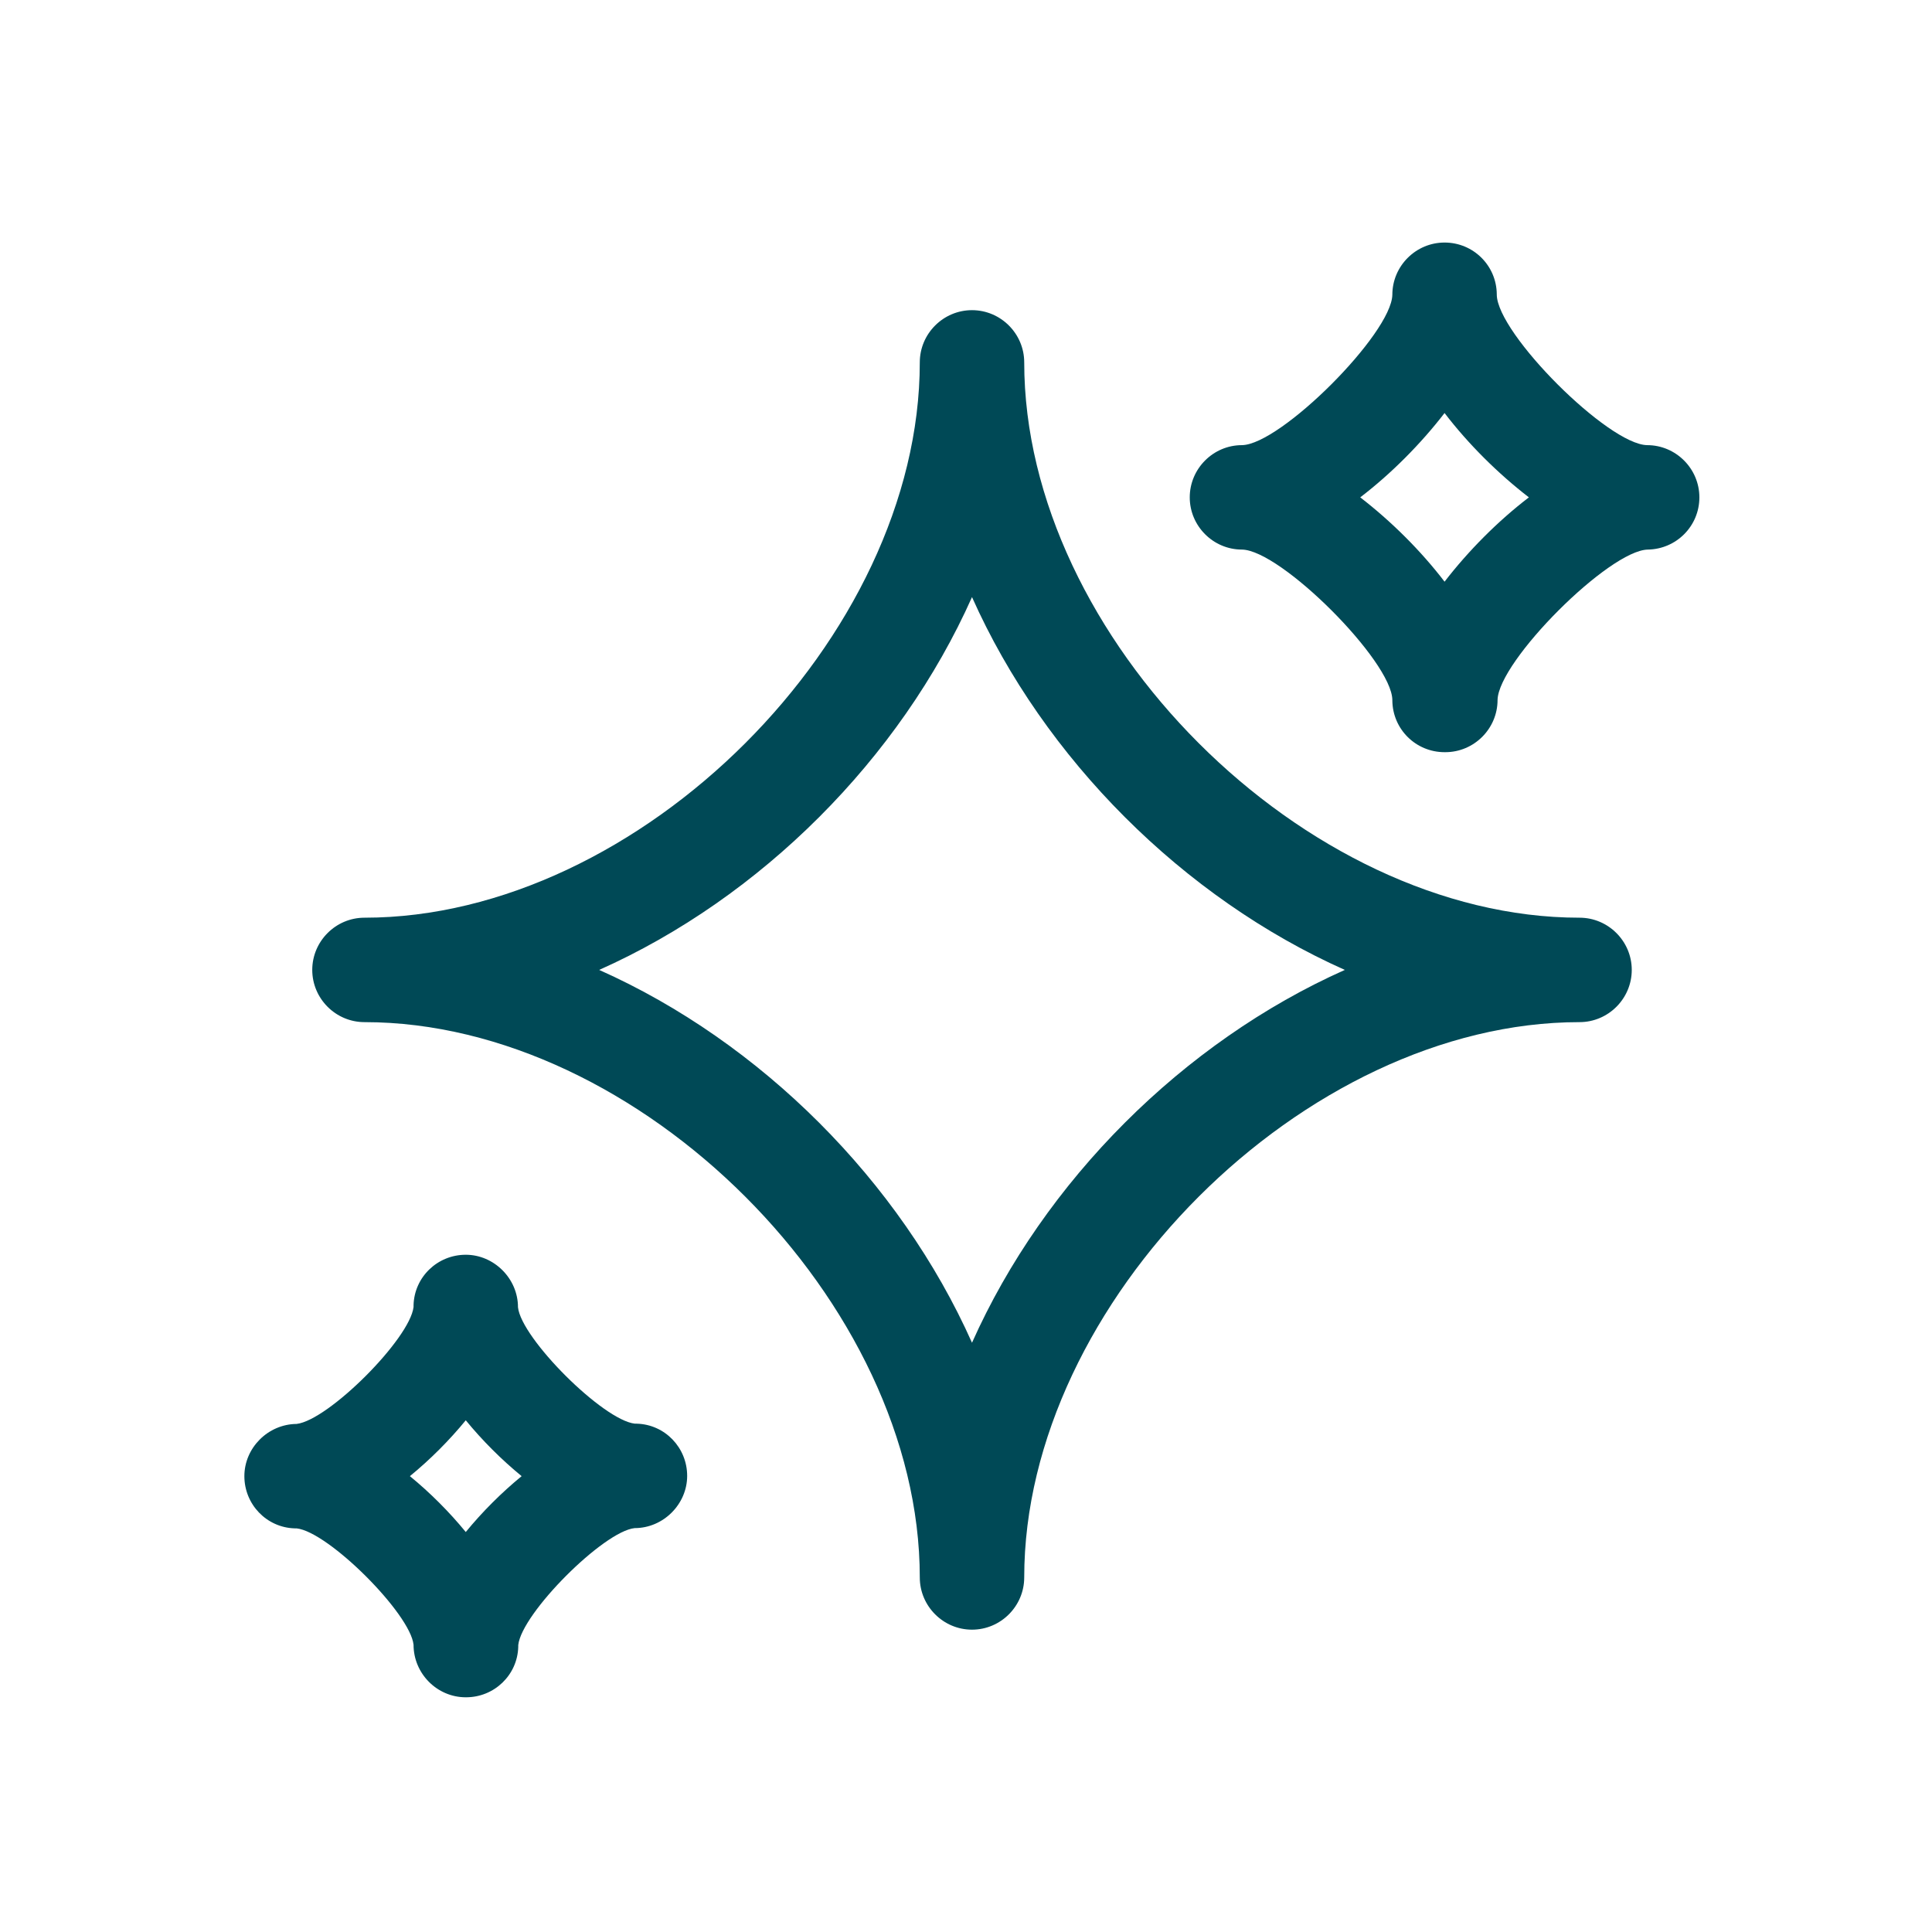 <svg width="74" height="74" viewBox="0 0 74 74" fill="none" xmlns="http://www.w3.org/2000/svg">
<path d="M37.23 62.42C36.13 62.42 35.23 61.52 35.23 60.42C35.23 49.89 24.5 39.15 13.96 39.15C12.86 39.15 11.96 38.25 11.96 37.15C11.96 36.05 12.86 35.15 13.96 35.15C24.49 35.15 35.23 24.42 35.23 13.88C35.23 12.78 36.13 11.88 37.23 11.88C38.33 11.88 39.23 12.78 39.23 13.88C39.23 24.41 49.96 35.15 60.5 35.15C61.6 35.15 62.5 36.05 62.5 37.15C62.5 38.25 61.6 39.15 60.5 39.15C49.97 39.15 39.23 49.88 39.23 60.42C39.23 61.52 38.33 62.42 37.23 62.42ZM22.95 37.15C29.14 39.91 34.47 45.24 37.23 51.43C39.99 45.24 45.32 39.91 51.51 37.15C45.32 34.39 39.99 29.06 37.23 22.87C34.47 29.06 29.14 34.39 22.95 37.15Z" fill="#004956"/>
<path d="M17.84 65.01C16.74 65.01 15.84 64.1 15.84 63C15.72 61.81 12.58 58.67 11.36 58.54C11.34 58.54 11.31 58.54 11.29 58.54C10.21 58.51 9.36 57.62 9.36 56.54C9.36 55.46 10.26 54.55 11.36 54.54C12.58 54.4 15.7 51.28 15.84 50.06C15.84 50.04 15.84 50.01 15.84 49.99C15.87 48.91 16.76 48.06 17.84 48.06C18.92 48.06 19.84 48.97 19.84 50.07C19.96 51.26 23.1 54.4 24.32 54.53C24.34 54.53 24.37 54.53 24.39 54.53C25.47 54.56 26.32 55.45 26.32 56.53C26.32 57.61 25.41 58.53 24.31 58.53C23.12 58.65 19.98 61.79 19.85 63.01C19.85 63.03 19.85 63.06 19.85 63.08C19.82 64.16 18.93 65.01 17.85 65.01H17.84ZM15.7 56.54C16.47 57.17 17.21 57.91 17.84 58.68C18.47 57.91 19.21 57.17 19.98 56.54C19.21 55.91 18.47 55.17 17.84 54.4C17.21 55.17 16.47 55.91 15.7 56.54Z" fill="#004956"/>
<path d="M55.33 28.81C54.23 28.81 53.34 27.93 53.33 26.83C53.33 26.83 53.33 26.82 53.33 26.81C53.31 25.32 49.06 21.07 47.57 21.05C46.47 21.05 45.57 20.15 45.57 19.05C45.57 17.95 46.47 17.05 47.57 17.05C49.05 17.03 53.3 12.78 53.33 11.29C53.33 10.19 54.23 9.29 55.33 9.29C56.43 9.29 57.32 10.17 57.33 11.27V11.29C57.35 12.78 61.6 17.03 63.09 17.05C64.19 17.05 65.09 17.95 65.09 19.05C65.09 20.15 64.21 21.03 63.12 21.05C61.64 21.07 57.39 25.32 57.36 26.81C57.36 27.91 56.46 28.81 55.36 28.81H55.33ZM52.1 19.05C53.28 19.96 54.42 21.09 55.33 22.28C56.24 21.1 57.37 19.96 58.56 19.05C57.38 18.14 56.24 17.01 55.33 15.82C54.42 17 53.29 18.14 52.1 19.05Z" fill="#004956"/>
</svg>
